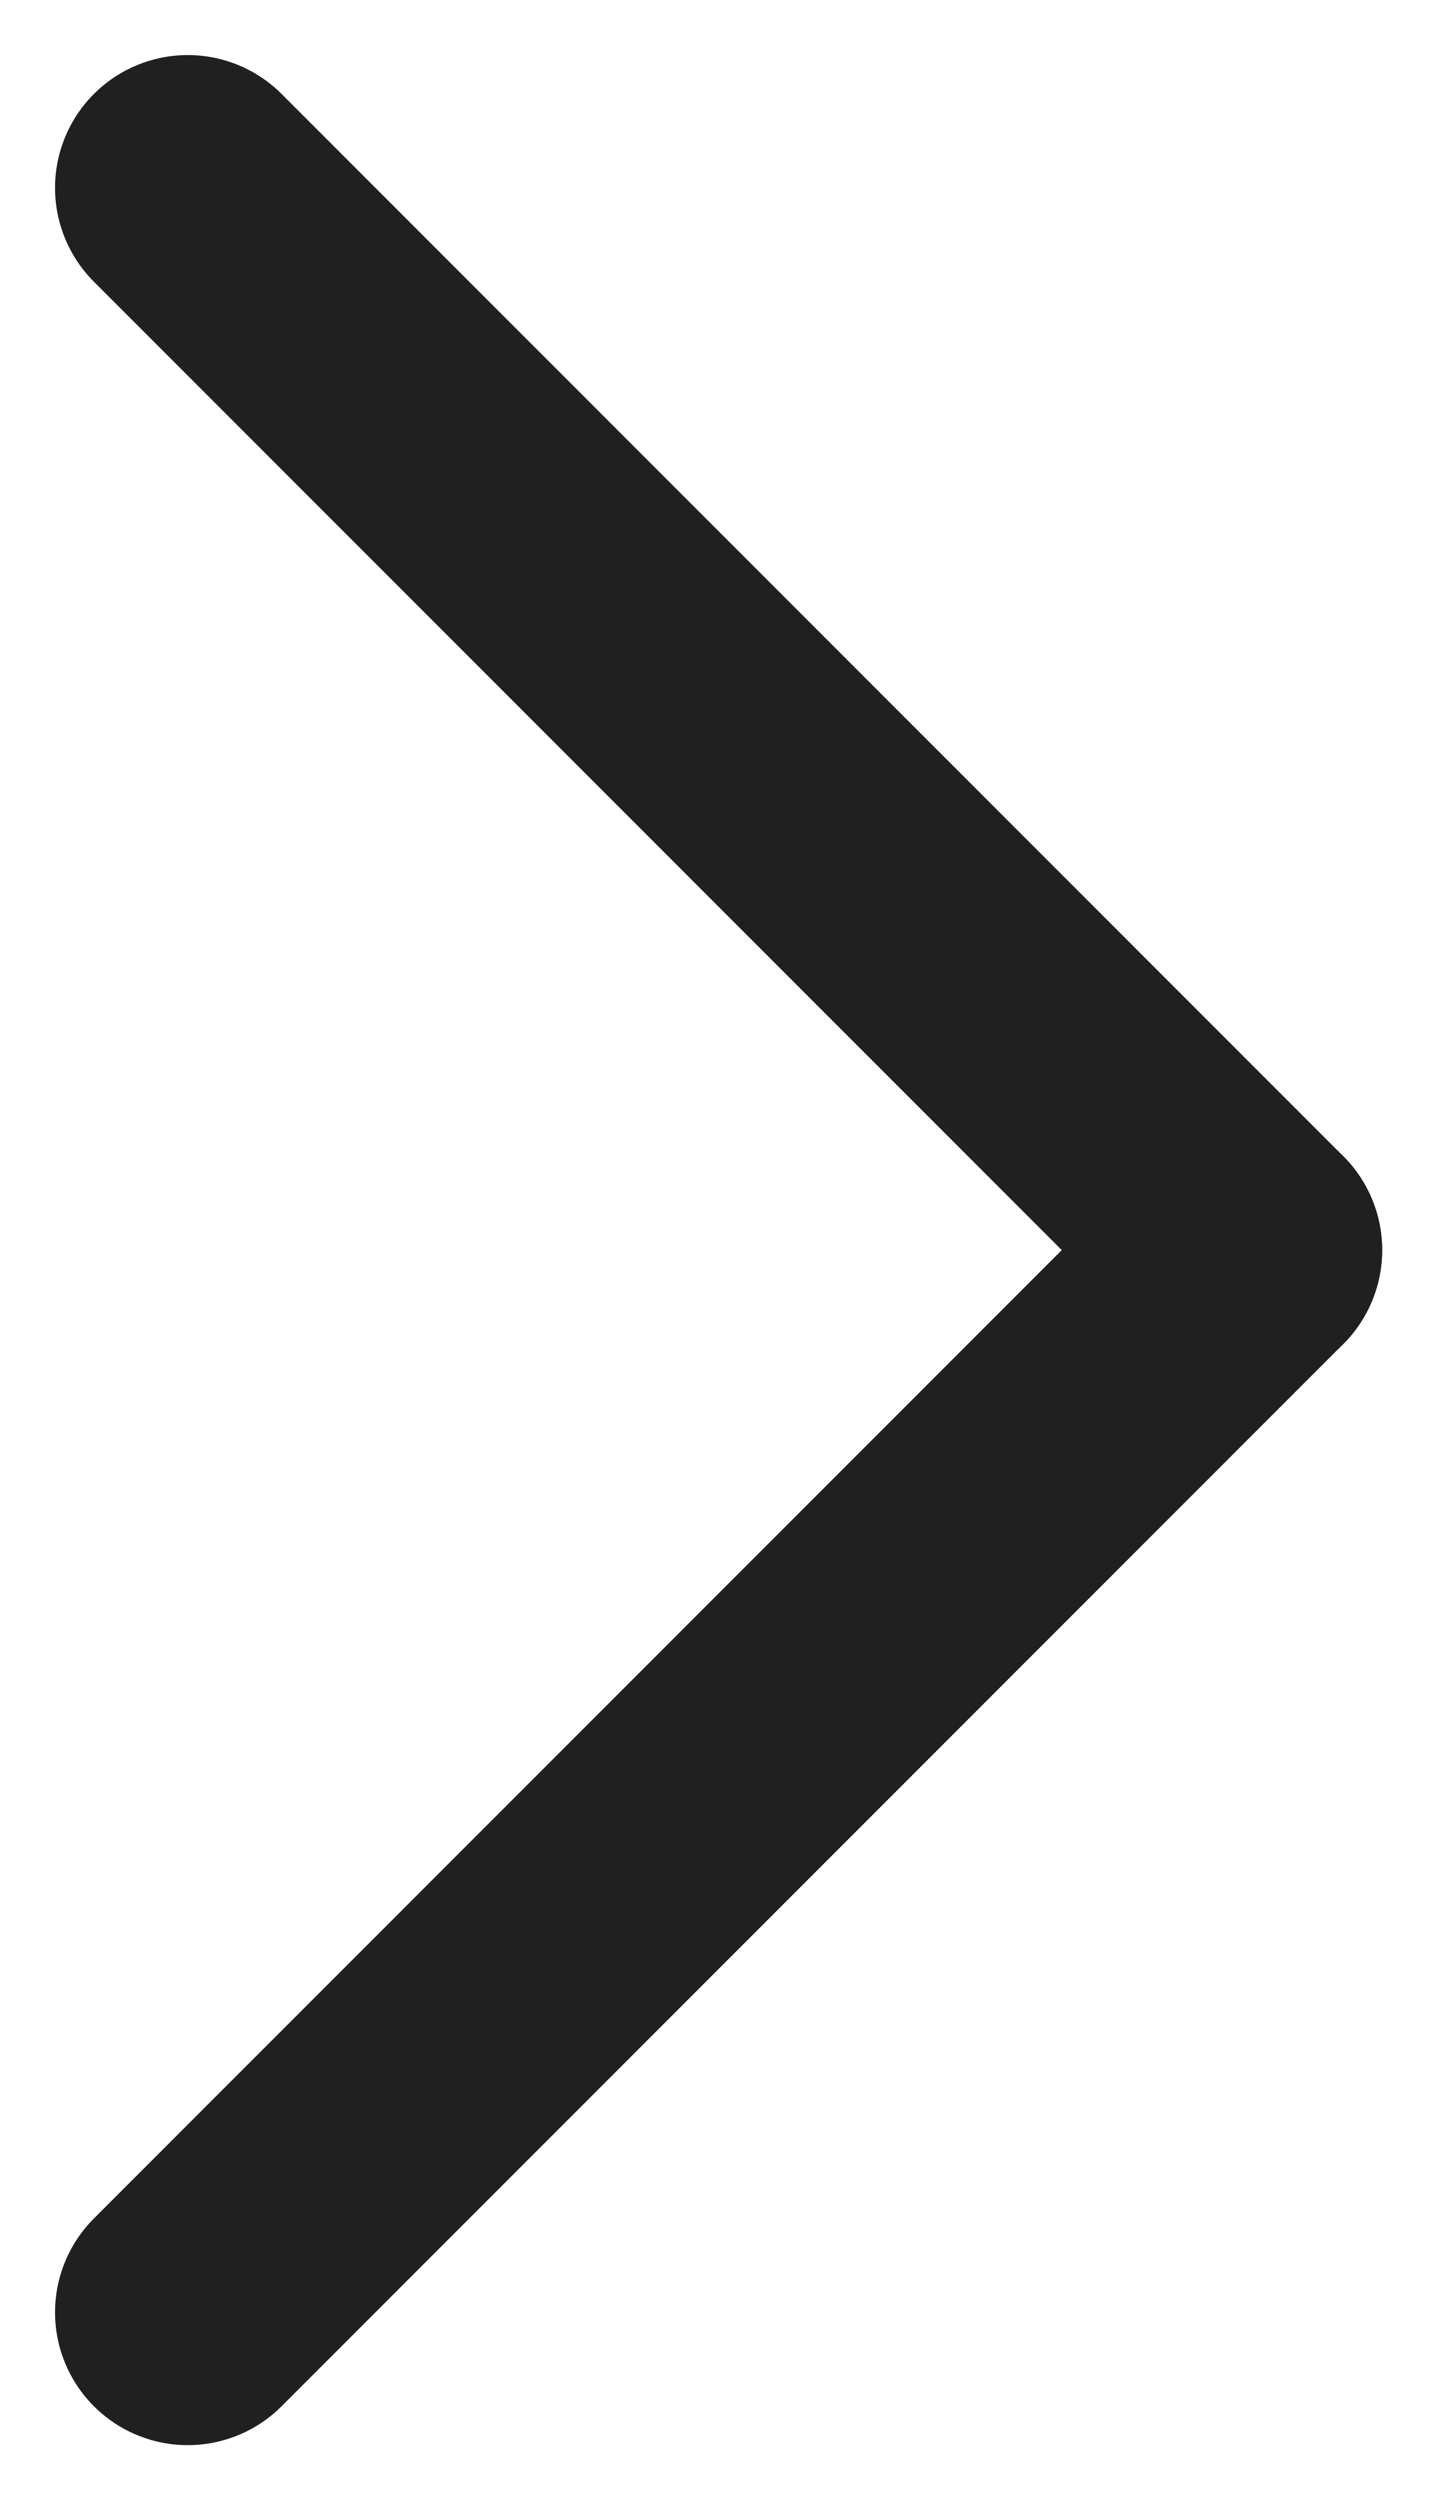 <svg xmlns="http://www.w3.org/2000/svg" width="8.121" height="14.121" viewBox="0 0 8.121 14.121">
  <g id="Group_11059" transform="translate(1.061 13.061) rotate(-90)">
    <line id="Line_3" x2="6" y2="6" fill="none" stroke="#202020" stroke-linecap="round" stroke-width="1.5"/>
    <line id="Line_4" x1="6" y2="6" transform="translate(6)" fill="none" stroke="#202020" stroke-linecap="round" stroke-width="1.5"/>
  </g>
</svg>

